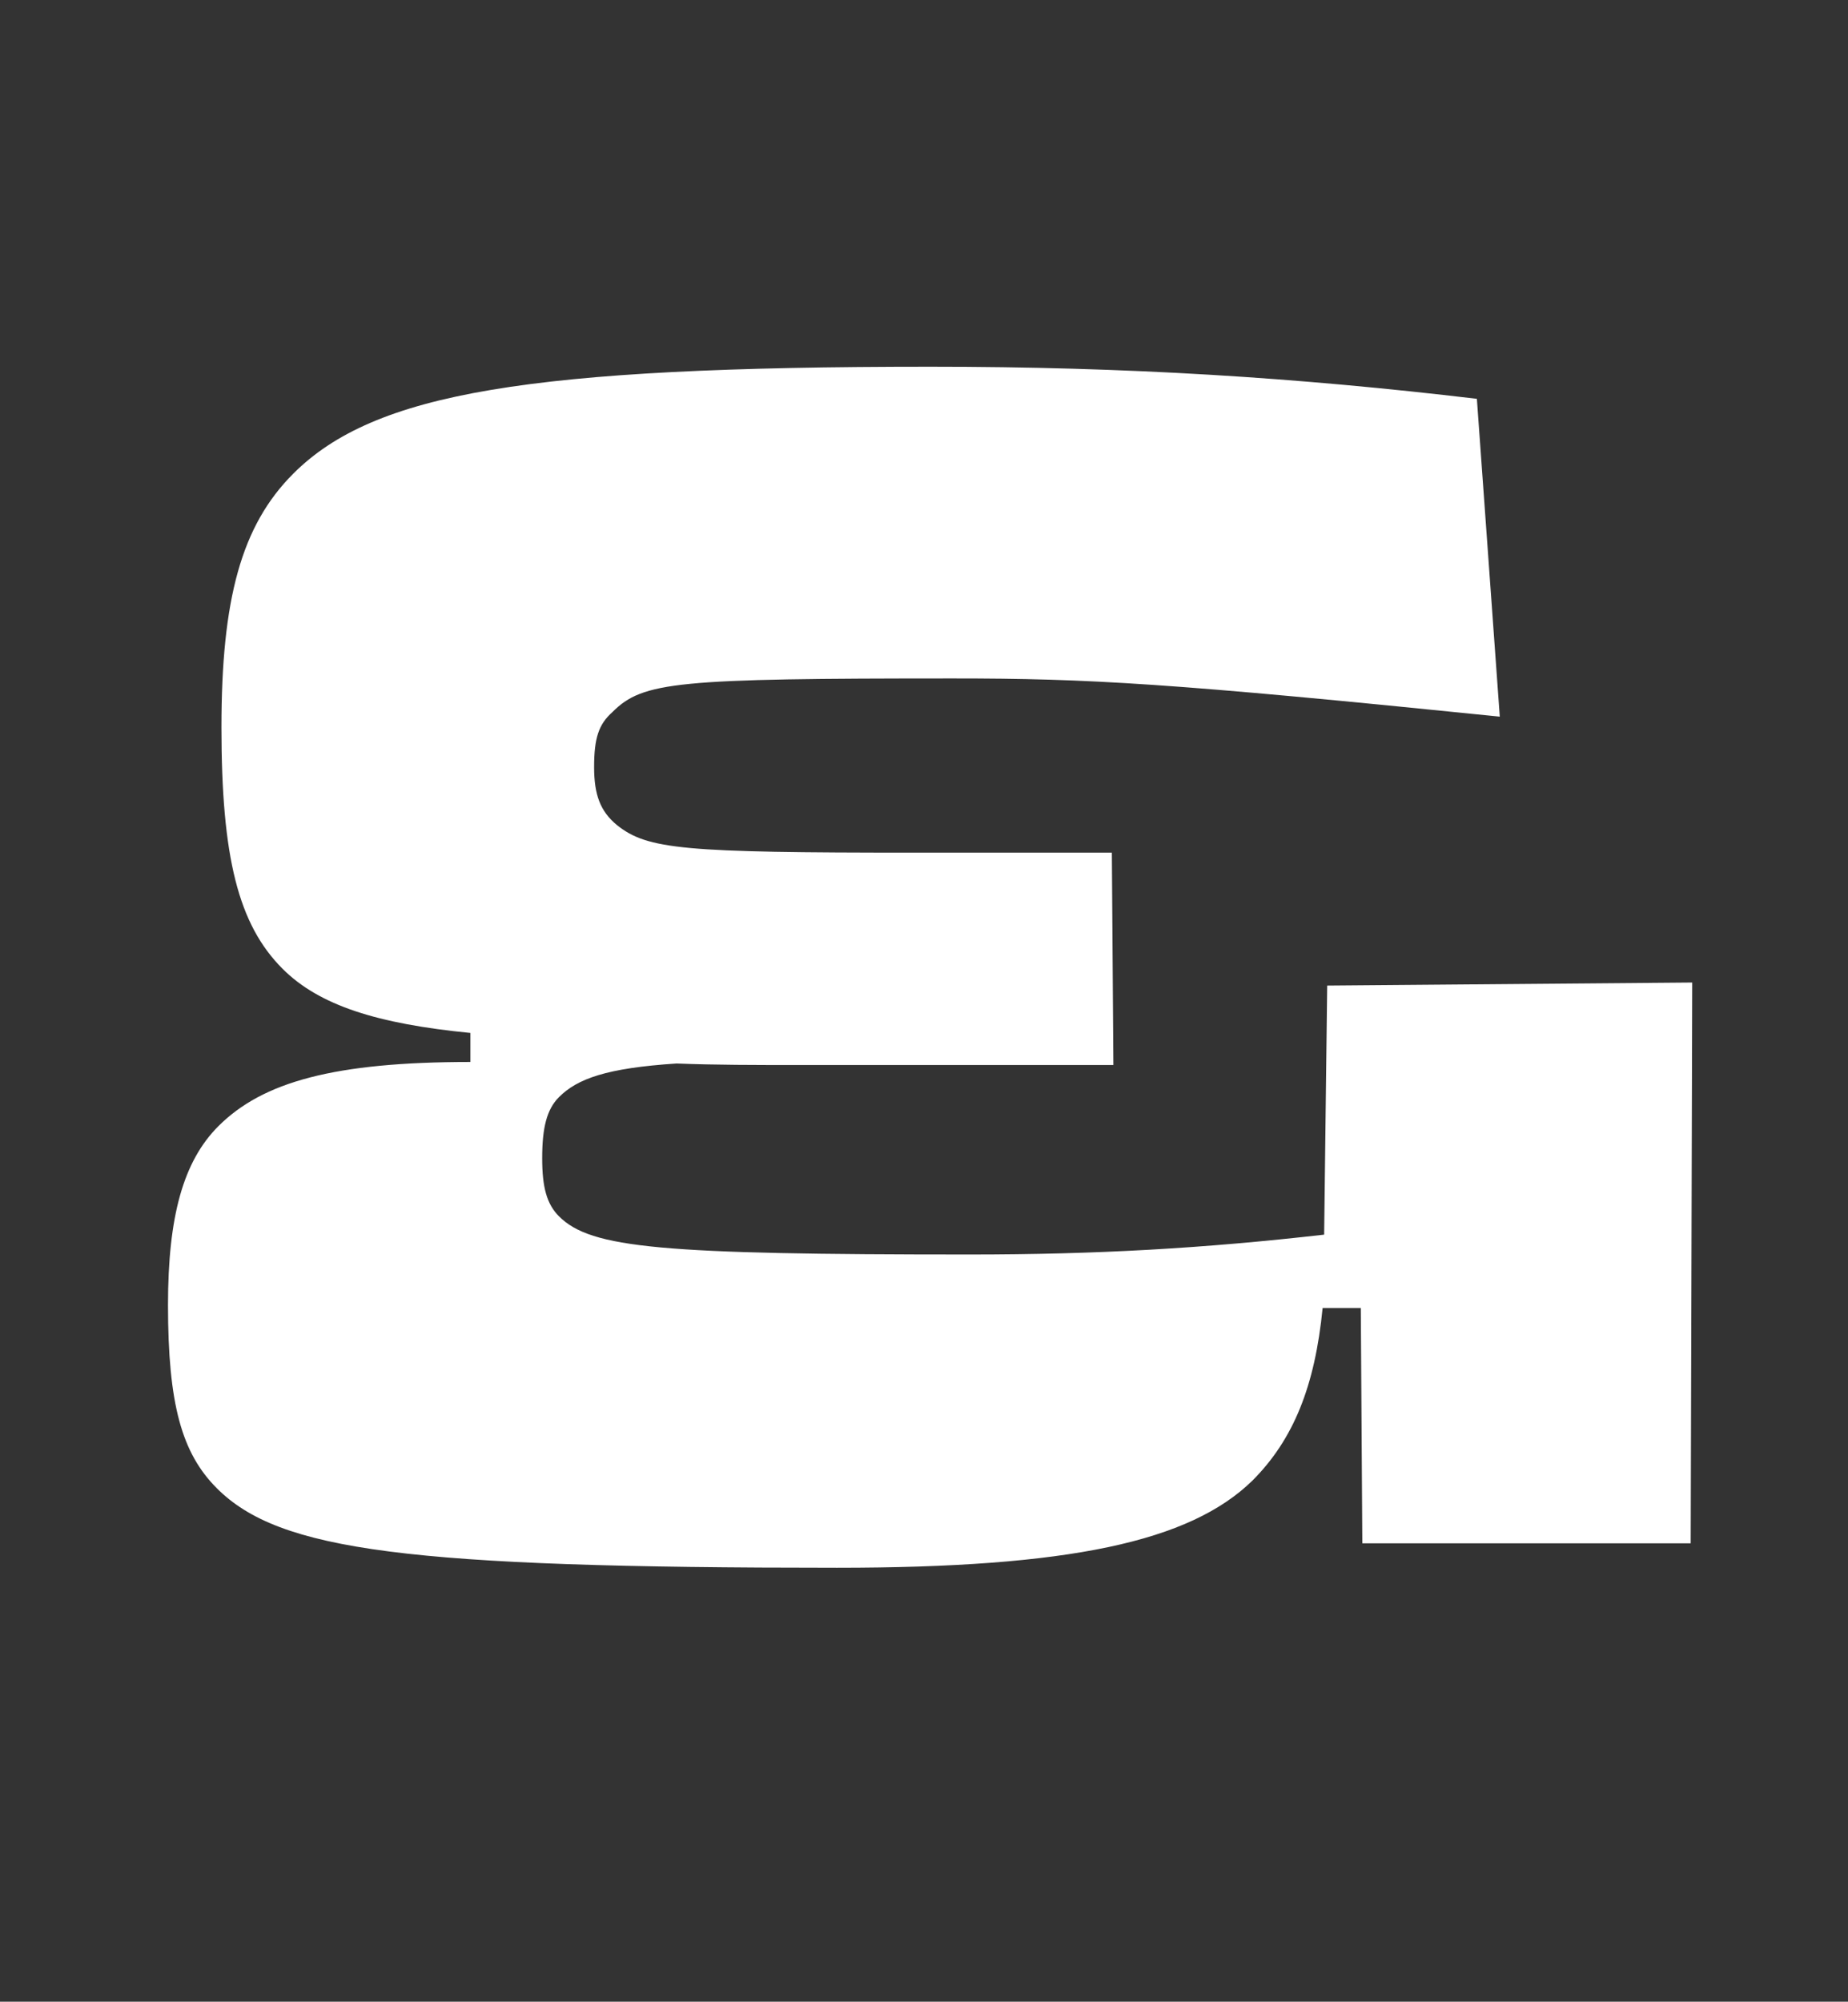 <svg xmlns="http://www.w3.org/2000/svg" width="121" height="131" viewBox="0 0 121 131">
  <rect x="0" y="0" width="121" height="131" fill="#333333" stroke="none"/>
  <path fill="#FFF" d="M85.7,80.8 C77.8,81.7 70.8,82.1 62.5,82.1 C42.3,82.1 37.7,81.7 35.6,79.6 C34.8,78.8 34.5,77.7 34.5,75.8 C34.5,73.8 34.8,72.6 35.6,71.8 C36.8,70.6 38.7,69.9 43.3,69.6 C45.8,69.7 48.5,69.7 51.4,69.7 C63.3,69.7 67.6,69.7 71.9,69.7 L71.8,55.8 C67.7,55.8 63.3,55.8 58.8,55.8 C43.8,55.8 41.4,55.6 39.4,54 C38.3,53.1 37.9,52 37.9,50.2 C37.9,48.3 38.2,47.4 39.1,46.6 C41.1,44.6 43.3,44.4 61.4,44.4 C70.3,44.4 75.6,44.7 97.2,46.9 L95.7,26.1 C83.9,24.7 72.8,24 59.9,24 C33.6,24 23.5,25.7 18.2,31 C14.8,34.4 13.5,39.2 13.5,47.6 C13.5,56.1 14.6,60.5 17.5,63.4 C19.9,65.8 23.7,67 29.8,67.6 L29.8,69.5 C20.9,69.5 16.2,70.8 13.3,73.7 C11,76 10,79.6 10,85.4 C10,91.9 10.9,95.1 13.2,97.4 C17.3,101.5 25.7,102.6 53.8,102.6 C69,102.6 76.9,100.9 81,96.9 C83.7,94.2 85.1,90.7 85.6,85.6 L88.1,85.6 L88.2,101 L109.7,101 L109.8,64.3 L85.9,64.5 L85.7,80.8 Z" transform="translate(1)"/>
</svg>
